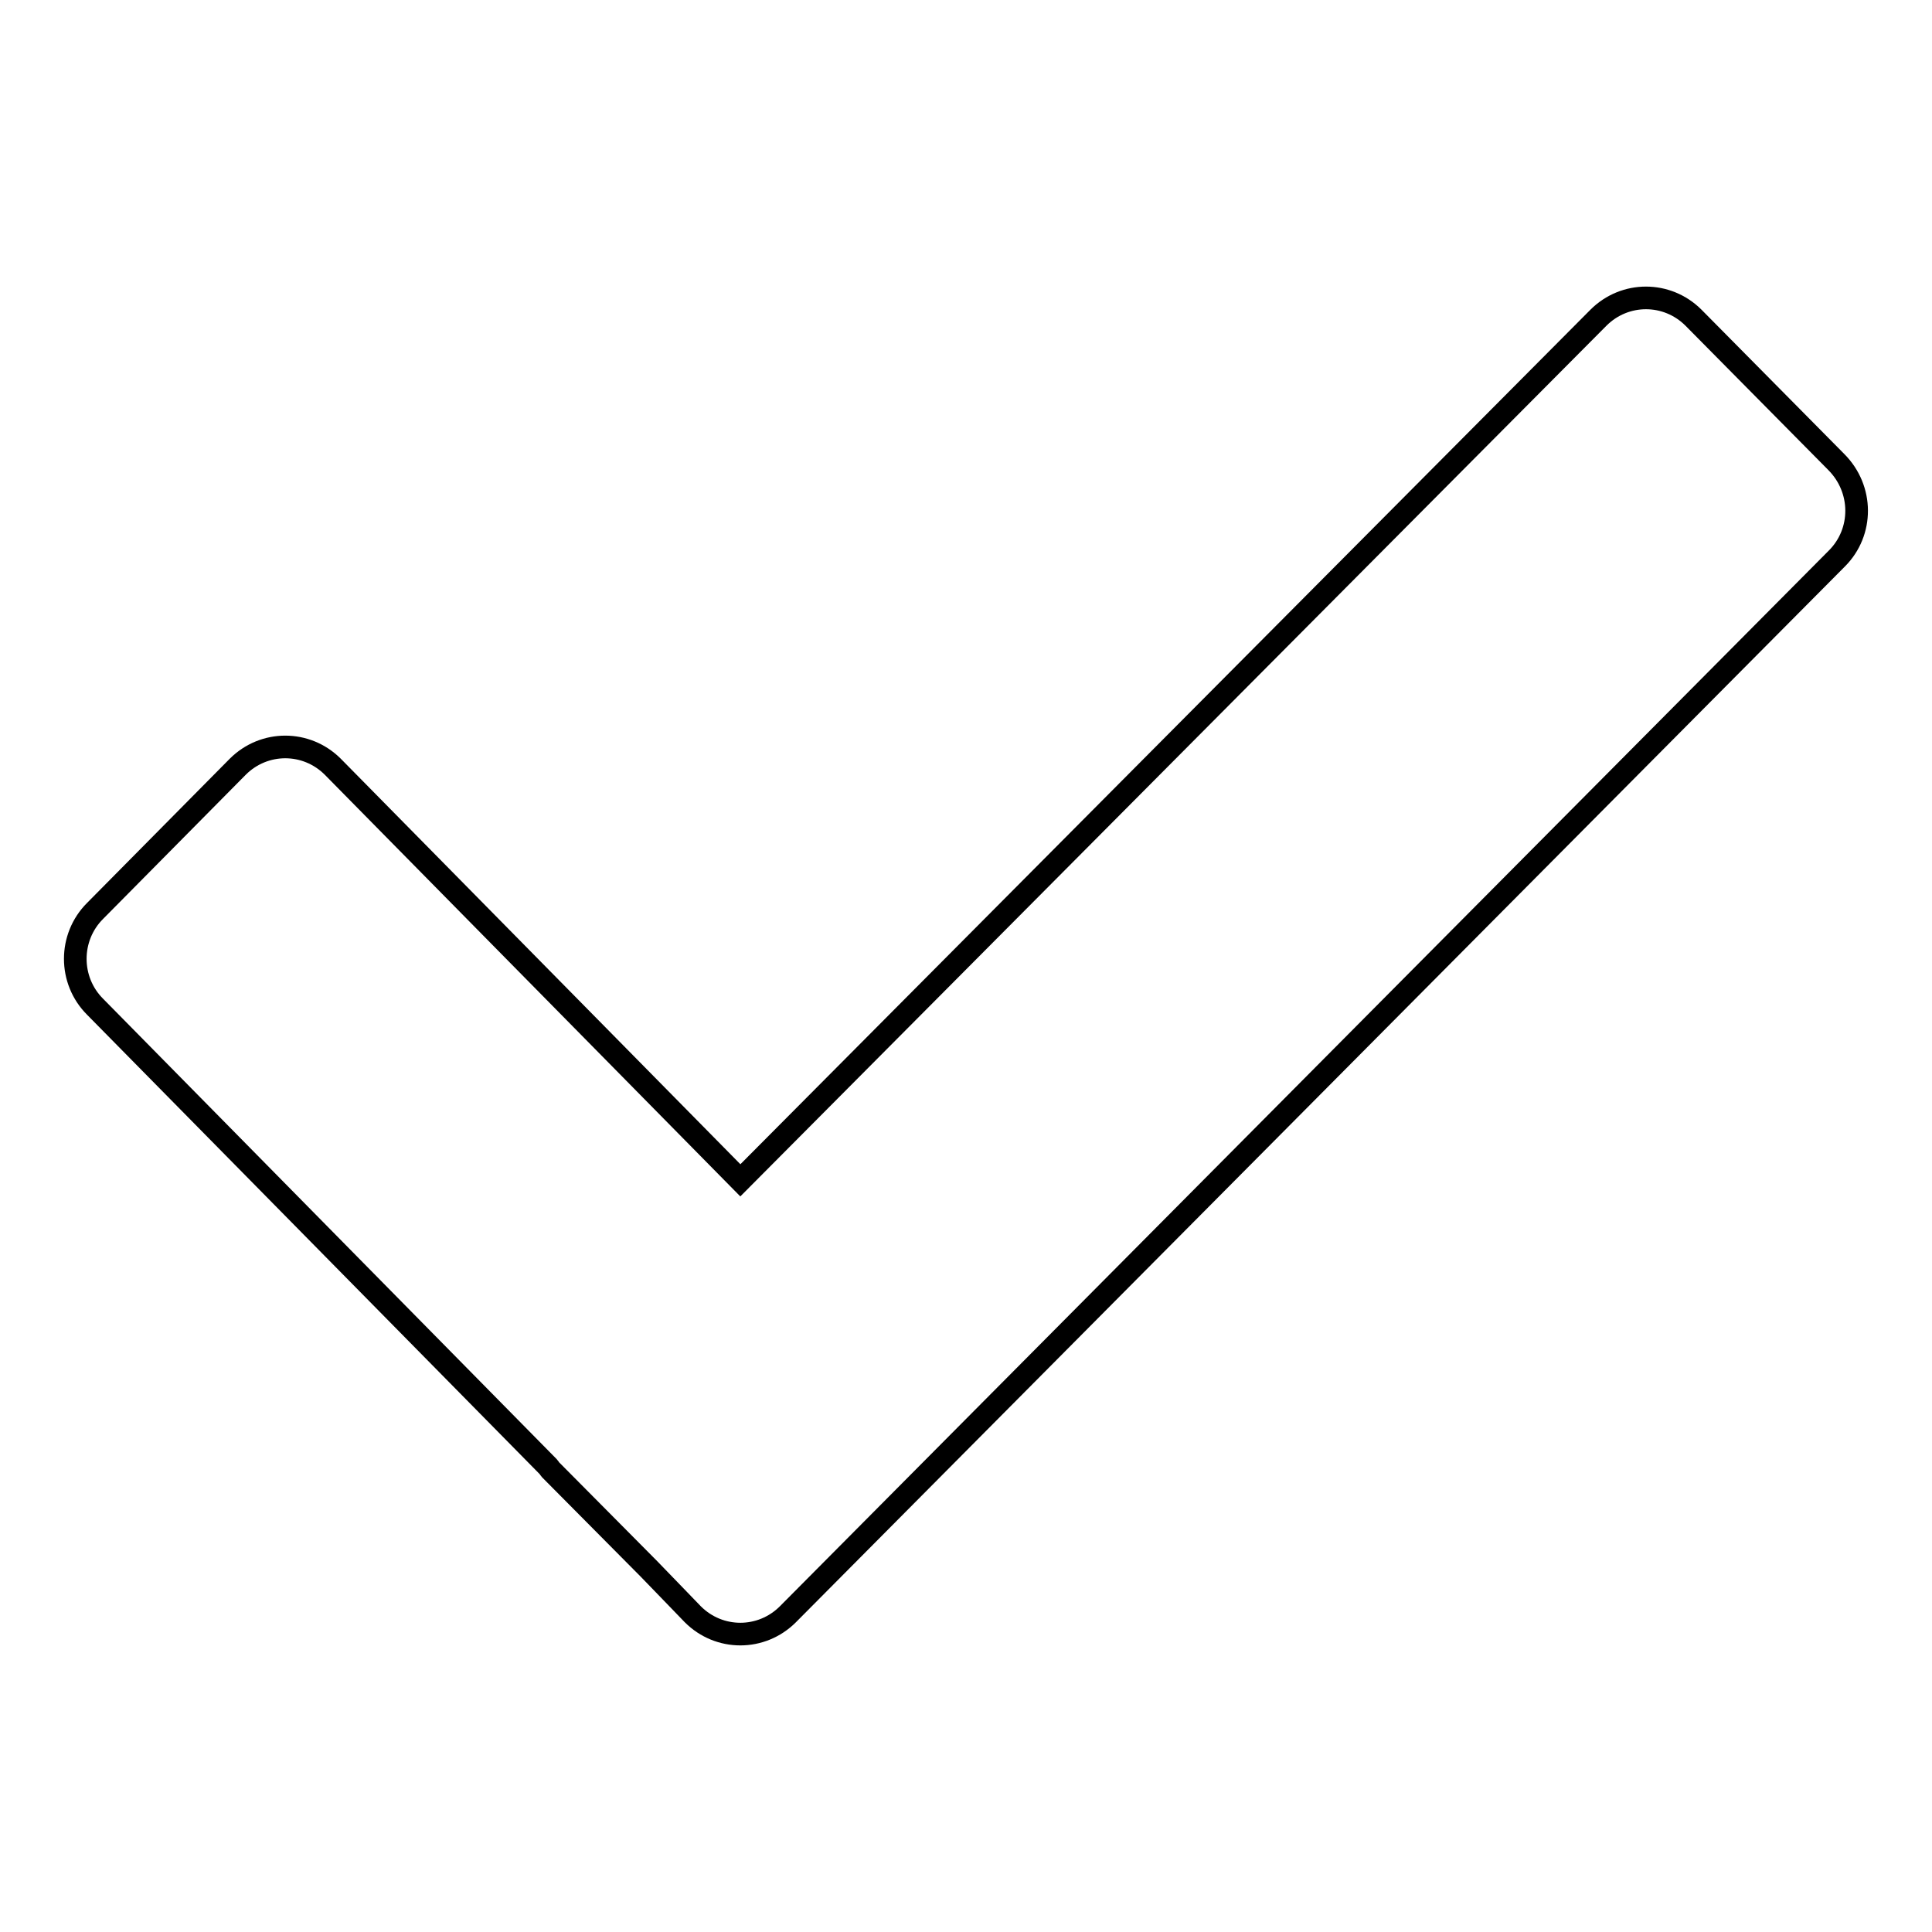 <?xml version="1.0" encoding="utf-8"?>
<!-- Svg Vector Icons : http://www.onlinewebfonts.com/icon -->
<!DOCTYPE svg PUBLIC "-//W3C//DTD SVG 1.1//EN" "http://www.w3.org/Graphics/SVG/1.1/DTD/svg11.dtd">
<svg version="1.1" xmlns="http://www.w3.org/2000/svg" xmlns:xlink="http://www.w3.org/1999/xlink" x="0px" y="0px" viewBox="0 0 256 256" enable-background="new 0 0 256 256" xml:space="preserve">
<g><g><path stroke-width="3" fill-opacity="0" stroke="#000000"  d="M243.4,74L104.4,213.9c-3.5,3.5-9.1,3.5-12.6,0L89,211l0,0l-3-3.1l-13.1-13.2c-0.1-0.1-0.1-0.2-0.2-0.3l-60.1-61c-3.5-3.5-3.5-9.2,0-12.7l18.9-19.1c3.5-3.5,9.1-3.5,12.6,0l54,54.8L211.8,42.1c3.5-3.5,9.1-3.5,12.6,0l18.9,19.1C246.9,64.8,246.9,70.5,243.4,74z"/></g></g>
</svg>